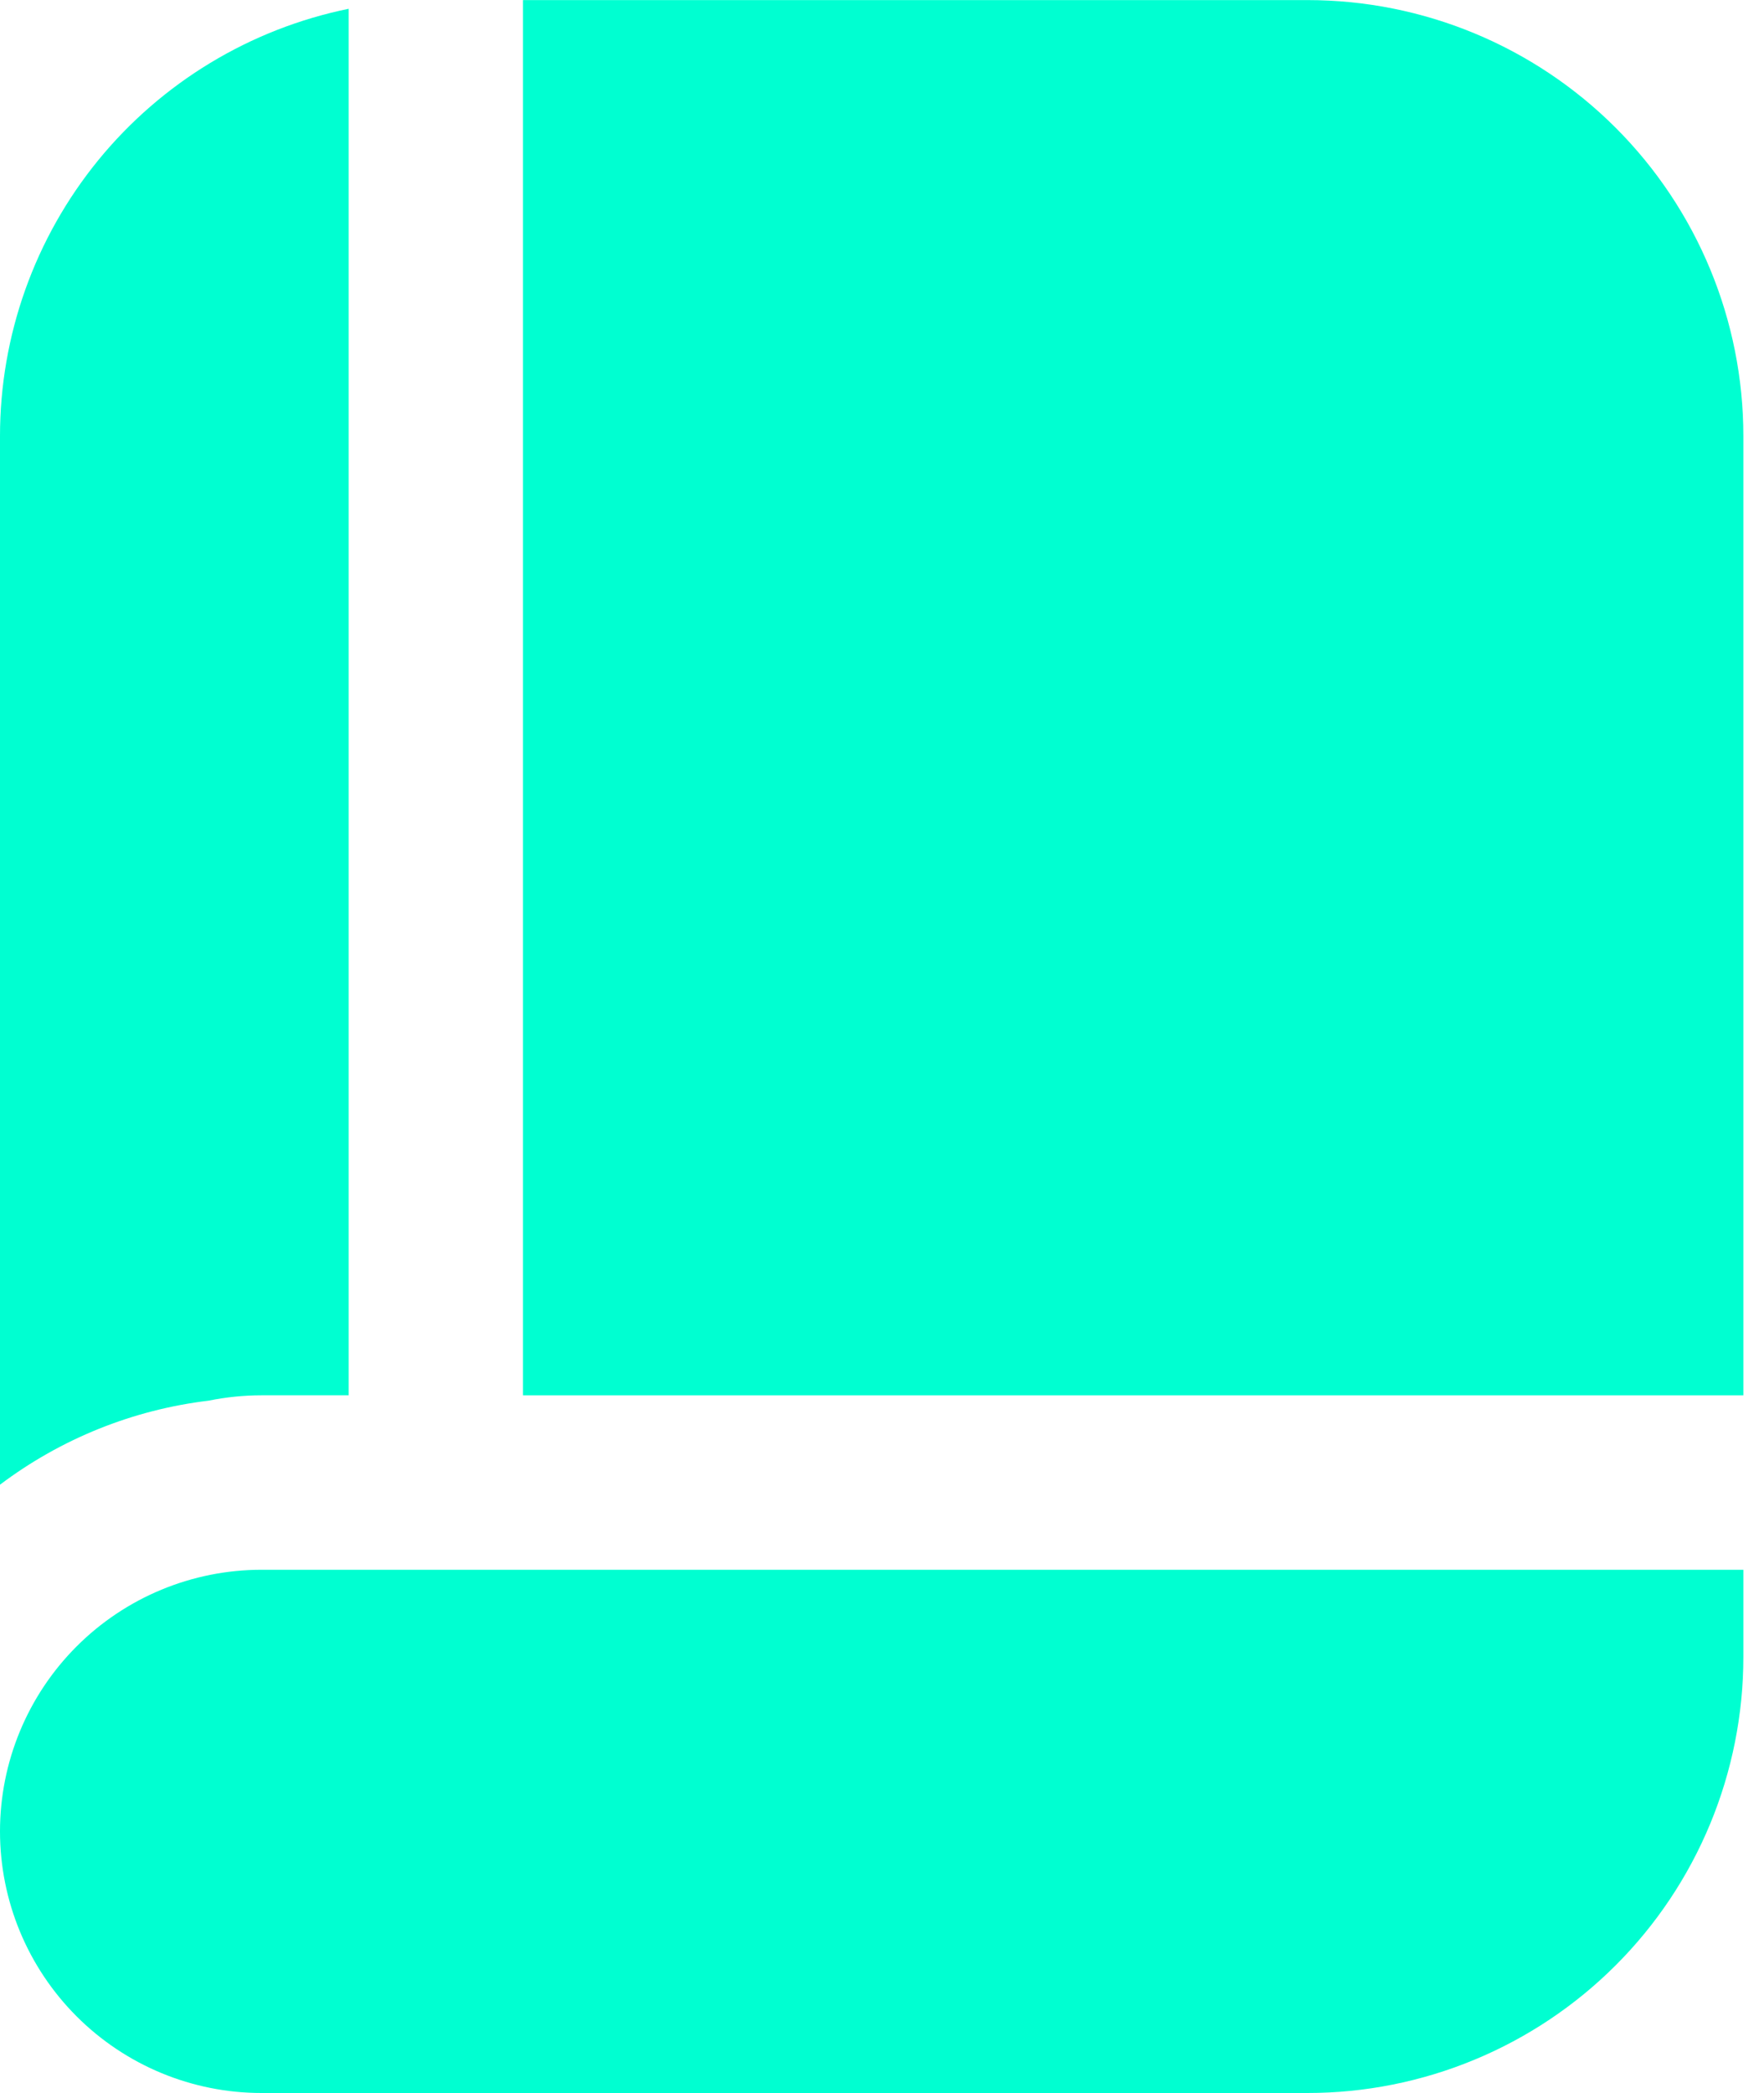 <svg width="43" height="51" viewBox="0 0 43 51" fill="none" xmlns="http://www.w3.org/2000/svg">
<g id="Group 21">
<path id="Vector" d="M31.873 0.002H12.749V33.999H42.497V10.626C42.497 7.808 41.377 5.106 39.385 3.114C37.392 1.121 34.69 0.002 31.873 0.002Z" fill="#00FFD1"/>
<path id="Vector_2" d="M5.089 34.128C5.512 34.042 5.943 33.998 6.375 33.998H8.5V0.214C6.1 0.704 3.943 2.008 2.394 3.905C0.846 5.802 -1.13697e-05 8.176 0 10.625V36.176C1.486 35.056 3.242 34.349 5.089 34.128Z" fill="#00FFD1"/>
<path id="Vector_3" d="M42.497 38.249H6.375C4.684 38.249 3.063 38.921 1.868 40.116C0.672 41.312 0 42.933 0 44.623C0 46.314 0.672 47.935 1.868 49.131C3.063 50.326 4.684 50.998 6.375 50.998H31.873C33.268 50.998 34.649 50.723 35.938 50.189C37.227 49.655 38.398 48.873 39.385 47.886C40.372 46.9 41.154 45.728 41.688 44.44C42.222 43.151 42.497 41.769 42.497 40.374V38.249Z" fill="#00FFD1"/>
</g>
</svg>

